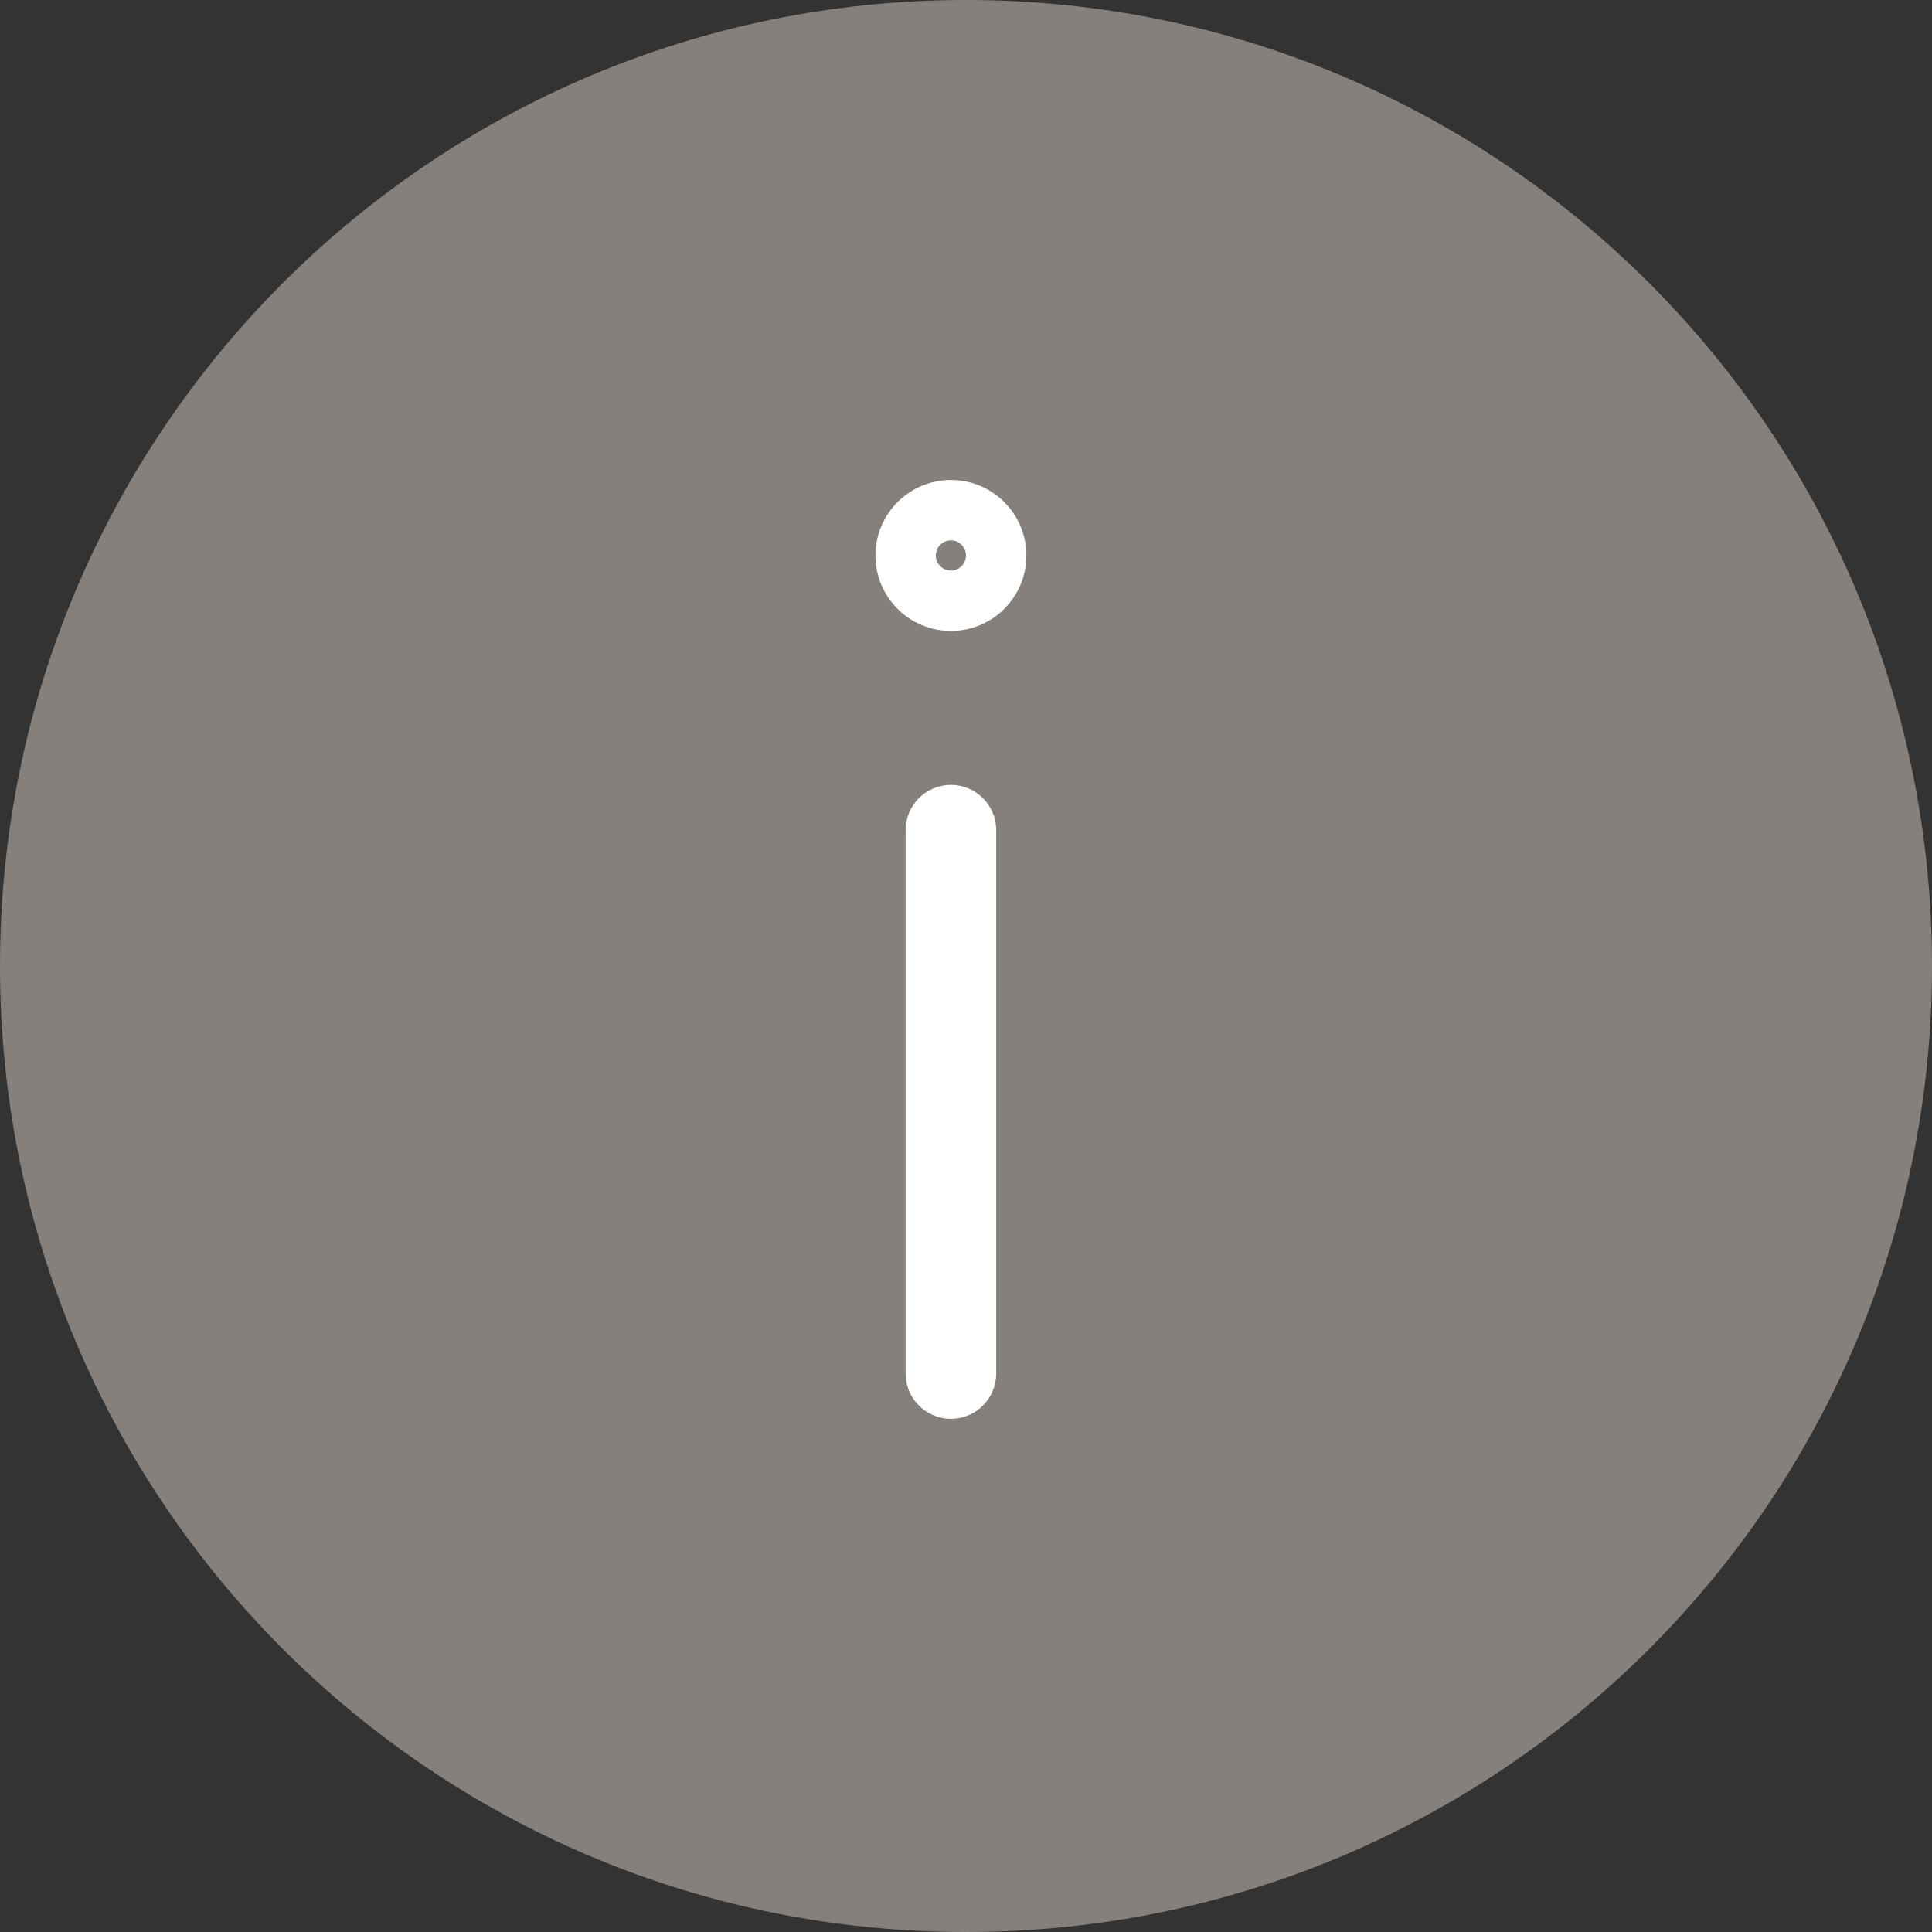 <svg width="32" height="32" viewBox="0 0 32 32" fill="none" xmlns="http://www.w3.org/2000/svg">
<rect x="0" y="0" width="32" height="32" fill="#333333" stroke="none"/>
<path d="M0 16C0 7.163 7.163 0 16 0C24.837 0 32 7.163 32 16C32 24.837 24.837 32 16 32C7.163 32 0 24.837 0 16Z" fill="#86807C"/>
<path fill-rule="evenodd" clip-rule="evenodd" d="M15 22.75C15 23.164 15.336 23.5 15.75 23.5C16.164 23.5 16.5 23.164 16.5 22.75L16.5 13.75C16.5 13.336 16.164 13 15.75 13C15.336 13 15 13.336 15 13.75V22.75Z" fill="white"/>
<path fill-rule="evenodd" clip-rule="evenodd" d="M15.75 9.45C15.888 9.45 16 9.338 16 9.2C16 9.062 15.888 8.95 15.75 8.95C15.612 8.95 15.5 9.062 15.5 9.2C15.5 9.338 15.612 9.45 15.75 9.45ZM14.5 9.2C14.5 8.51 15.06 7.95 15.75 7.95C16.44 7.95 17 8.51 17 9.2C17 9.891 16.44 10.45 15.75 10.45C15.06 10.45 14.5 9.891 14.5 9.2Z" fill="white"/>
</svg>
